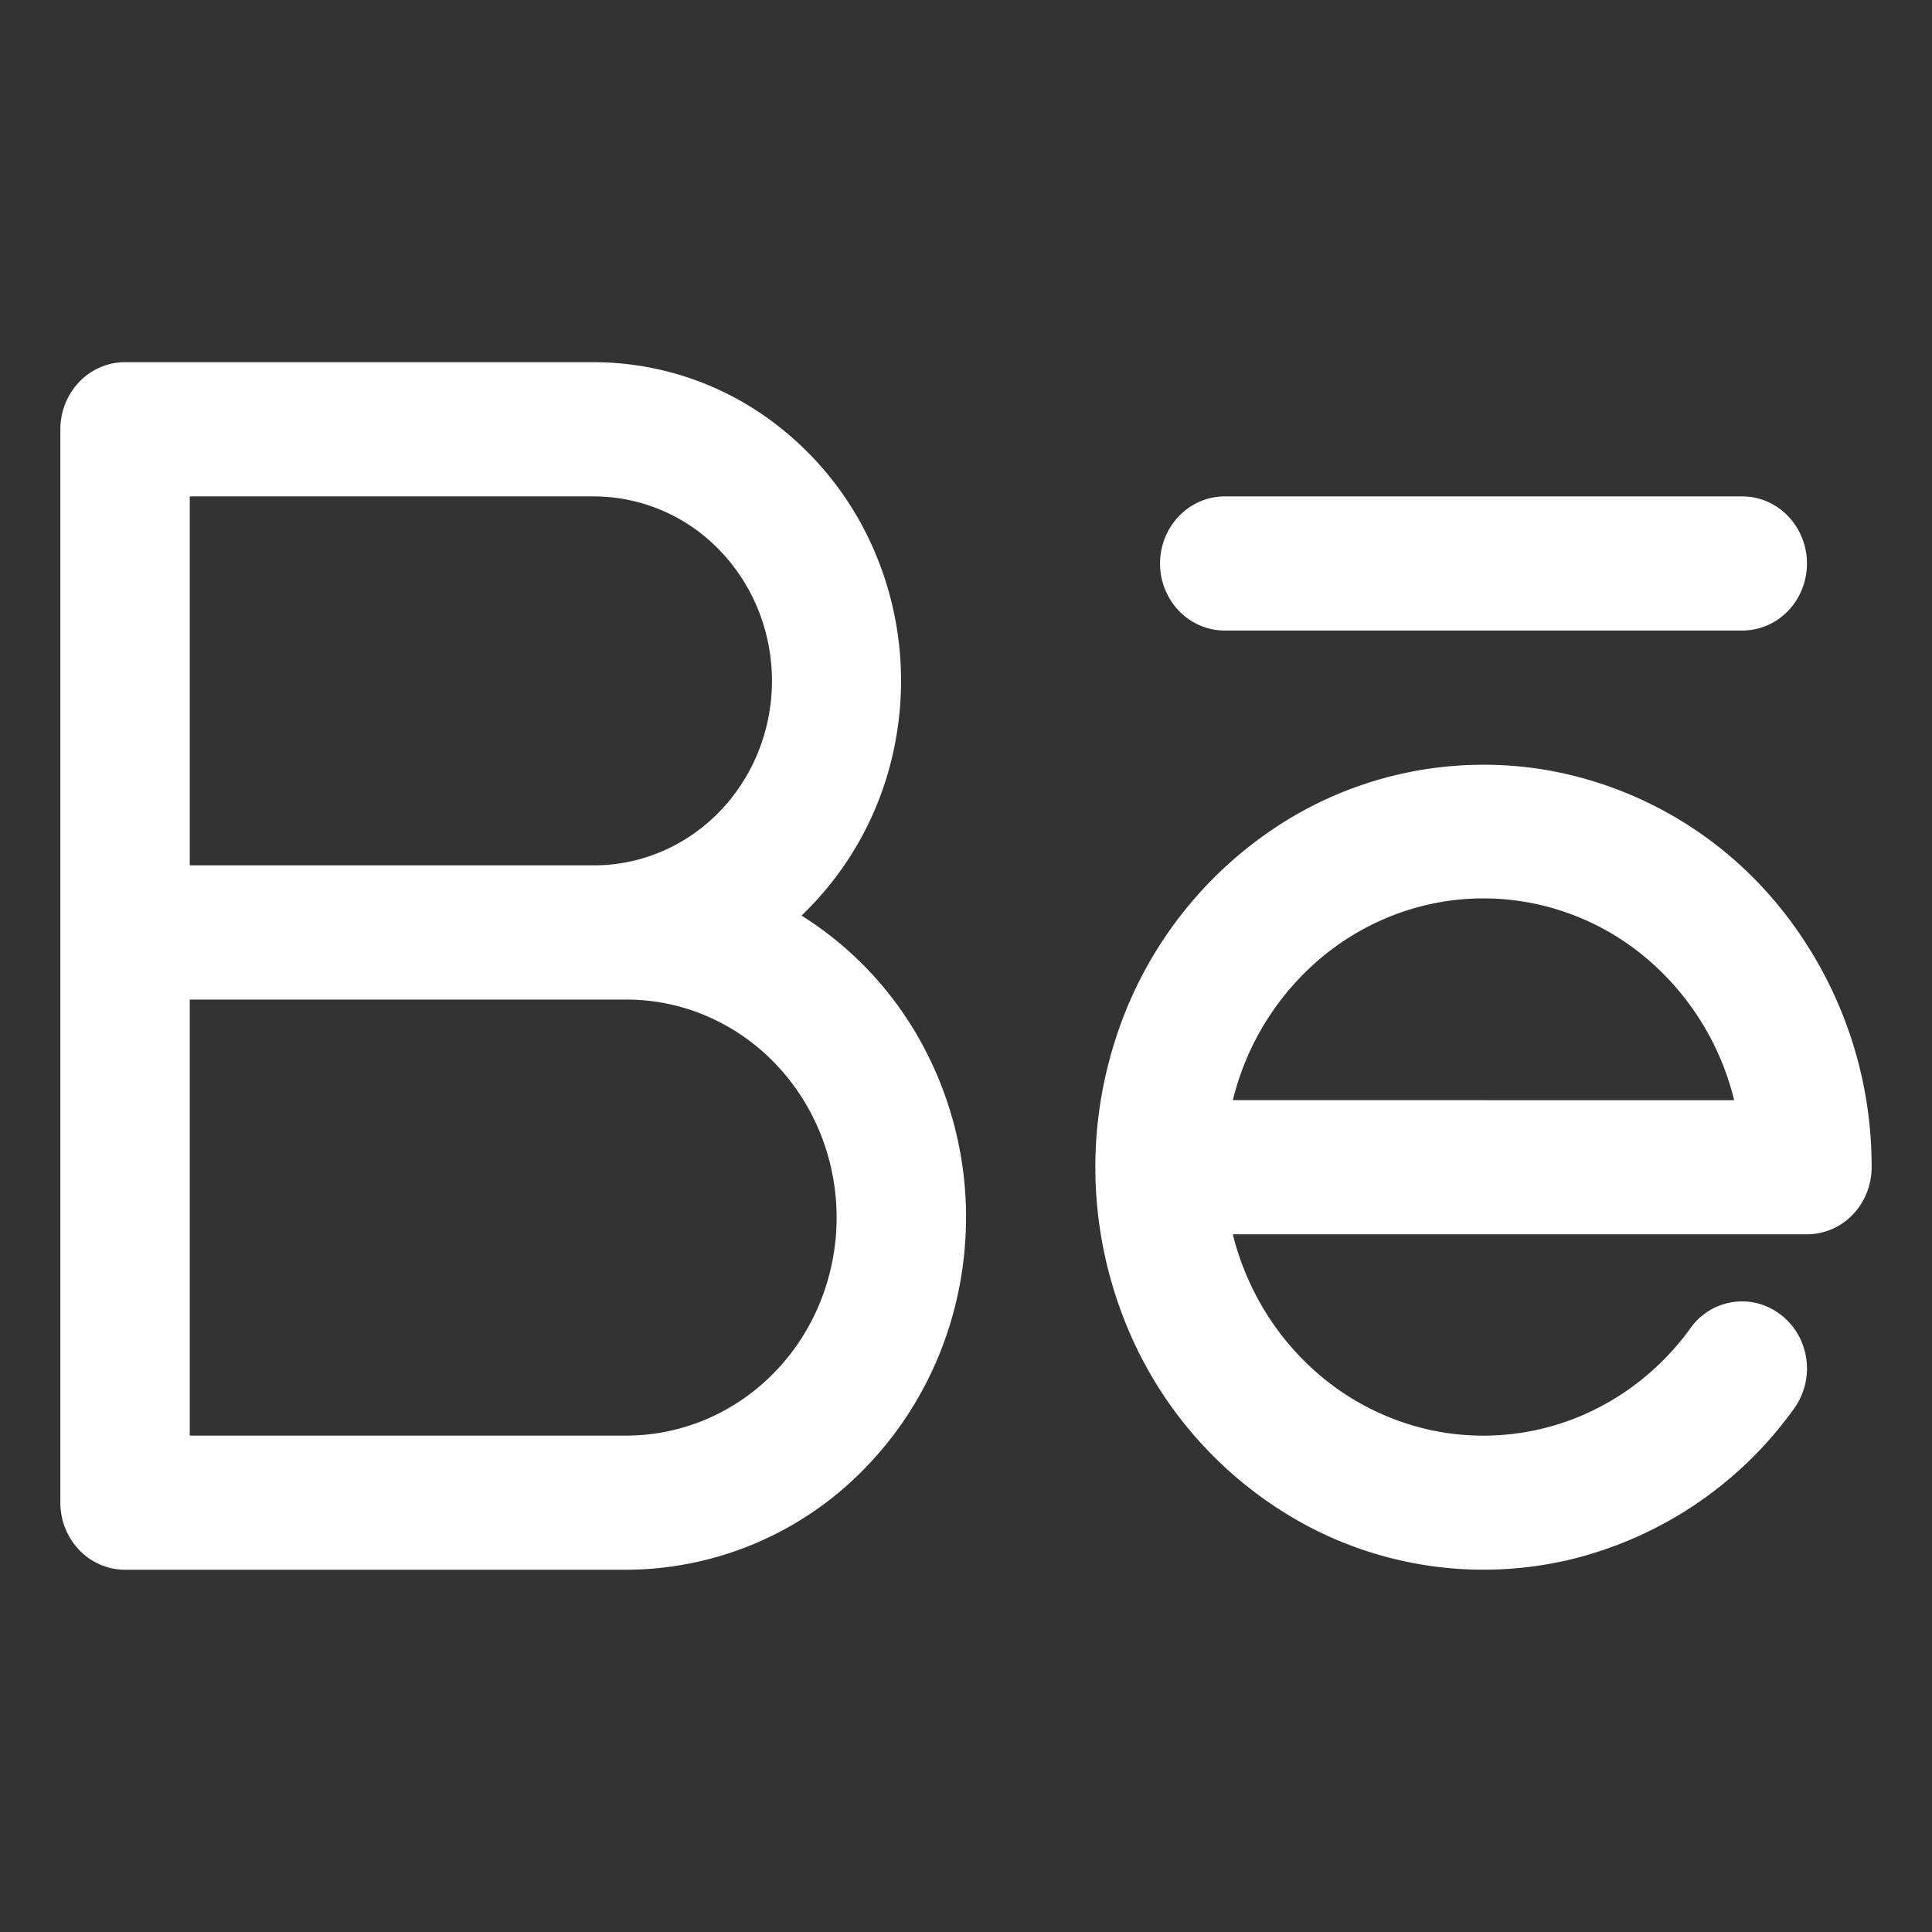 <svg xmlns="http://www.w3.org/2000/svg" width="32" height="32" fill="none"><rect width="100%" height="100%" fill="#333333" stroke="none"/><path fill="#fff" d="M19.214 9.333c0-.294.113-.577.314-.785.201-.209.474-.326.758-.326h8.571c.284 0 .557.117.758.326.2.208.314.49.314.785 0 .295-.113.578-.314.786a1.053 1.053 0 0 1-.758.325h-8.571c-.284 0-.557-.117-.758-.325a1.132 1.132 0 0 1-.314-.786ZM16 20.167c0 1.547-.593 3.03-1.648 4.124A5.525 5.525 0 0 1 10.375 26H2.071c-.284 0-.556-.117-.757-.325A1.132 1.132 0 0 1 1 24.889V7.11c0-.295.113-.577.314-.786.2-.208.473-.325.757-.325H9.84a4.963 4.963 0 0 1 2.871.924 5.25 5.25 0 0 1 1.867 2.442c.372.99.446 2.074.213 3.11a5.324 5.324 0 0 1-1.515 2.69 5.742 5.742 0 0 1 1.997 2.129 6.01 6.01 0 0 1 .728 2.872l-.001.001ZM3.143 14.333h6.696c.782 0 1.531-.322 2.084-.895.552-.573.863-1.35.863-2.16s-.31-1.588-.863-2.16a2.894 2.894 0 0 0-2.084-.896H3.143v6.111Zm10.714 5.834c0-.475-.09-.944-.265-1.382a3.622 3.622 0 0 0-.755-1.172 3.46 3.46 0 0 0-1.13-.783 3.376 3.376 0 0 0-1.332-.274H3.143v7.222h7.232c.457 0 .91-.094 1.333-.275.425-.183.81-.45 1.13-.783.323-.335.58-.733.754-1.171.175-.439.265-.908.265-1.382ZM31 19.333c0 .295-.113.578-.314.786a1.049 1.049 0 0 1-.757.325h-9.51c.202.811.62 1.546 1.208 2.121.58.572 1.313.964 2.11 1.13a4.156 4.156 0 0 0 2.367-.21c.753-.3 1.41-.815 1.895-1.485a1.047 1.047 0 0 1 1.124-.41 1.1 1.1 0 0 1 .656.51 1.14 1.14 0 0 1-.066 1.234 6.413 6.413 0 0 1-3.726 2.502 6.225 6.225 0 0 1-4.4-.599 6.587 6.587 0 0 1-2.979-3.413 6.898 6.898 0 0 1-.135-4.6 6.628 6.628 0 0 1 2.772-3.596 6.238 6.238 0 0 1 4.357-.876 6.377 6.377 0 0 1 3.866 2.261A6.815 6.815 0 0 1 31 19.333Zm-2.277-1.11a4.46 4.46 0 0 0-1.524-2.41 4.188 4.188 0 0 0-2.628-.933c-.951 0-1.876.329-2.628.934a4.46 4.46 0 0 0-1.523 2.408l8.303.001Z"/></svg>